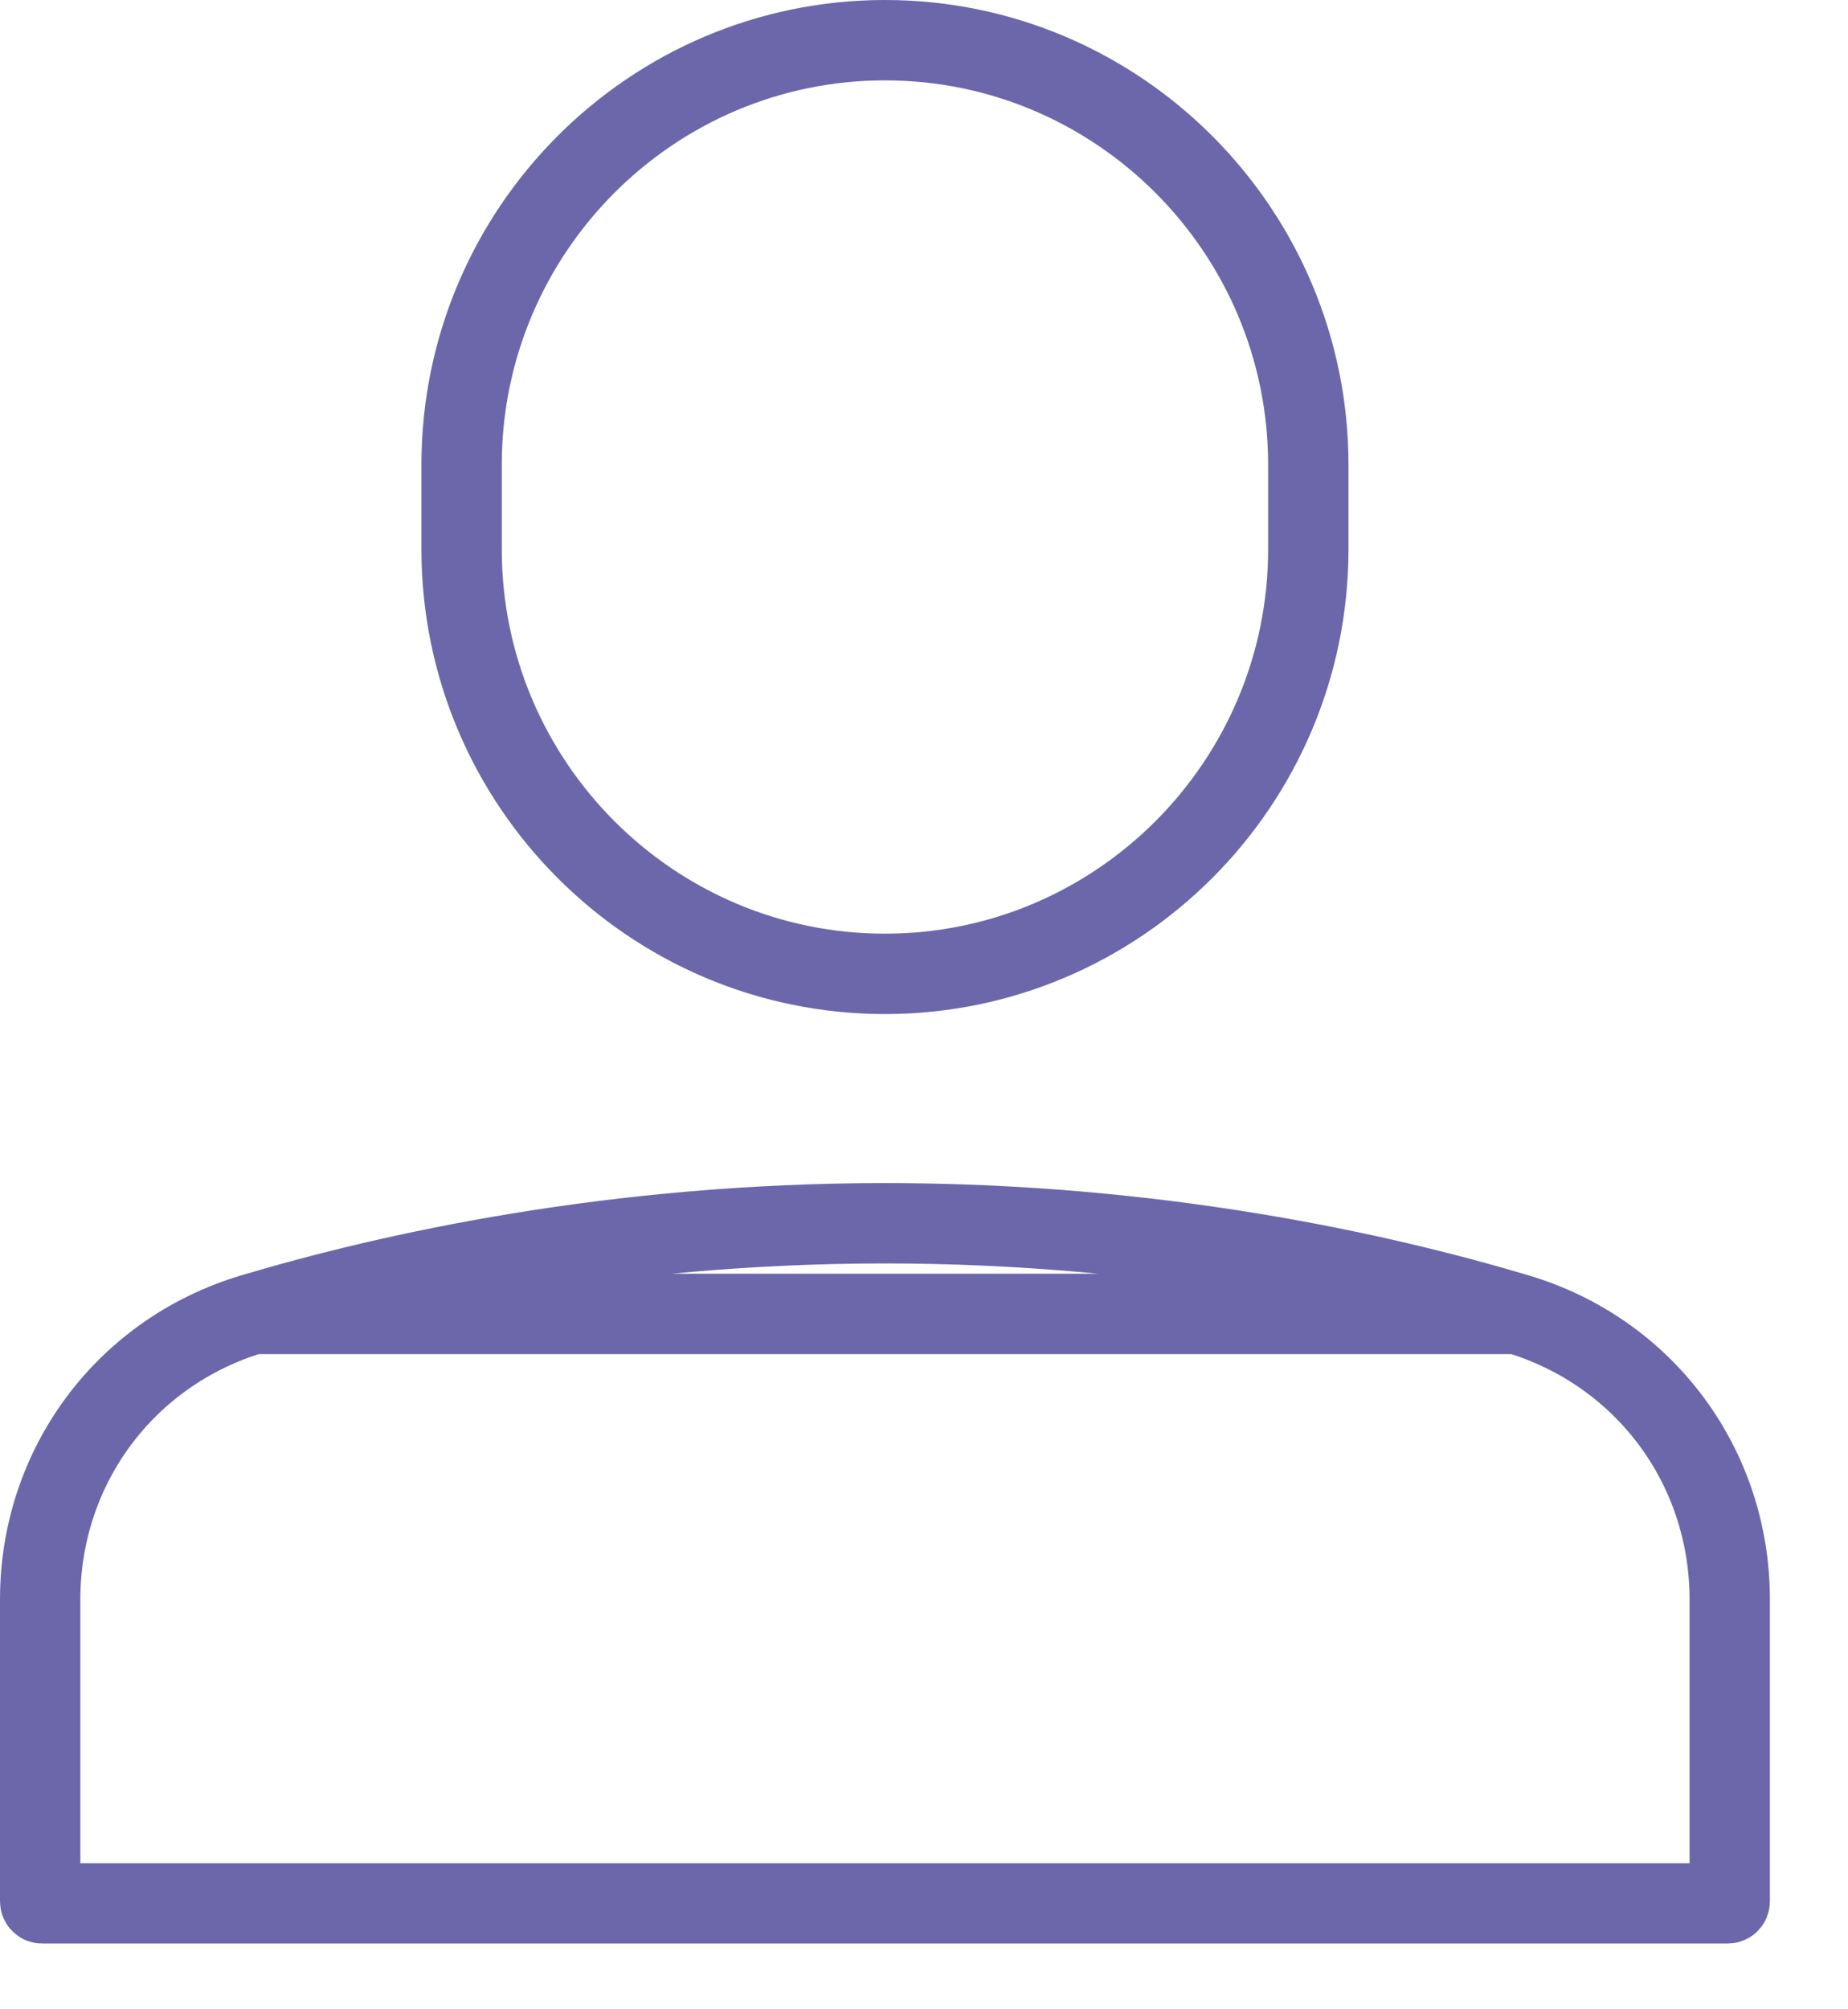 <svg width="23" height="25" viewBox="0 0 23 25" fill="none" xmlns="http://www.w3.org/2000/svg">
<path d="M16.283 6.834C16.283 9.747 13.918 12.117 11.014 12.117C8.11 12.117 5.745 9.747 5.745 6.834V5.783C5.745 2.869 8.11 0.5 11.014 0.5C13.918 0.5 16.283 2.869 16.283 5.783V6.834Z" stroke="#6C67AB"/>
<path d="M18.884 16.348C17.16 15.834 14.392 15.22 11.014 15.22C7.636 15.22 4.867 15.834 3.144 16.348L18.884 16.348ZM18.884 16.348C20.466 16.82 21.528 18.245 21.528 19.901V23.657C21.528 23.672 21.516 23.682 21.503 23.682H0.524C0.512 23.682 0.5 23.672 0.5 23.657V19.901C0.5 18.245 1.562 16.82 3.144 16.348H18.884Z" stroke="#6C67AB"/>
</svg>
